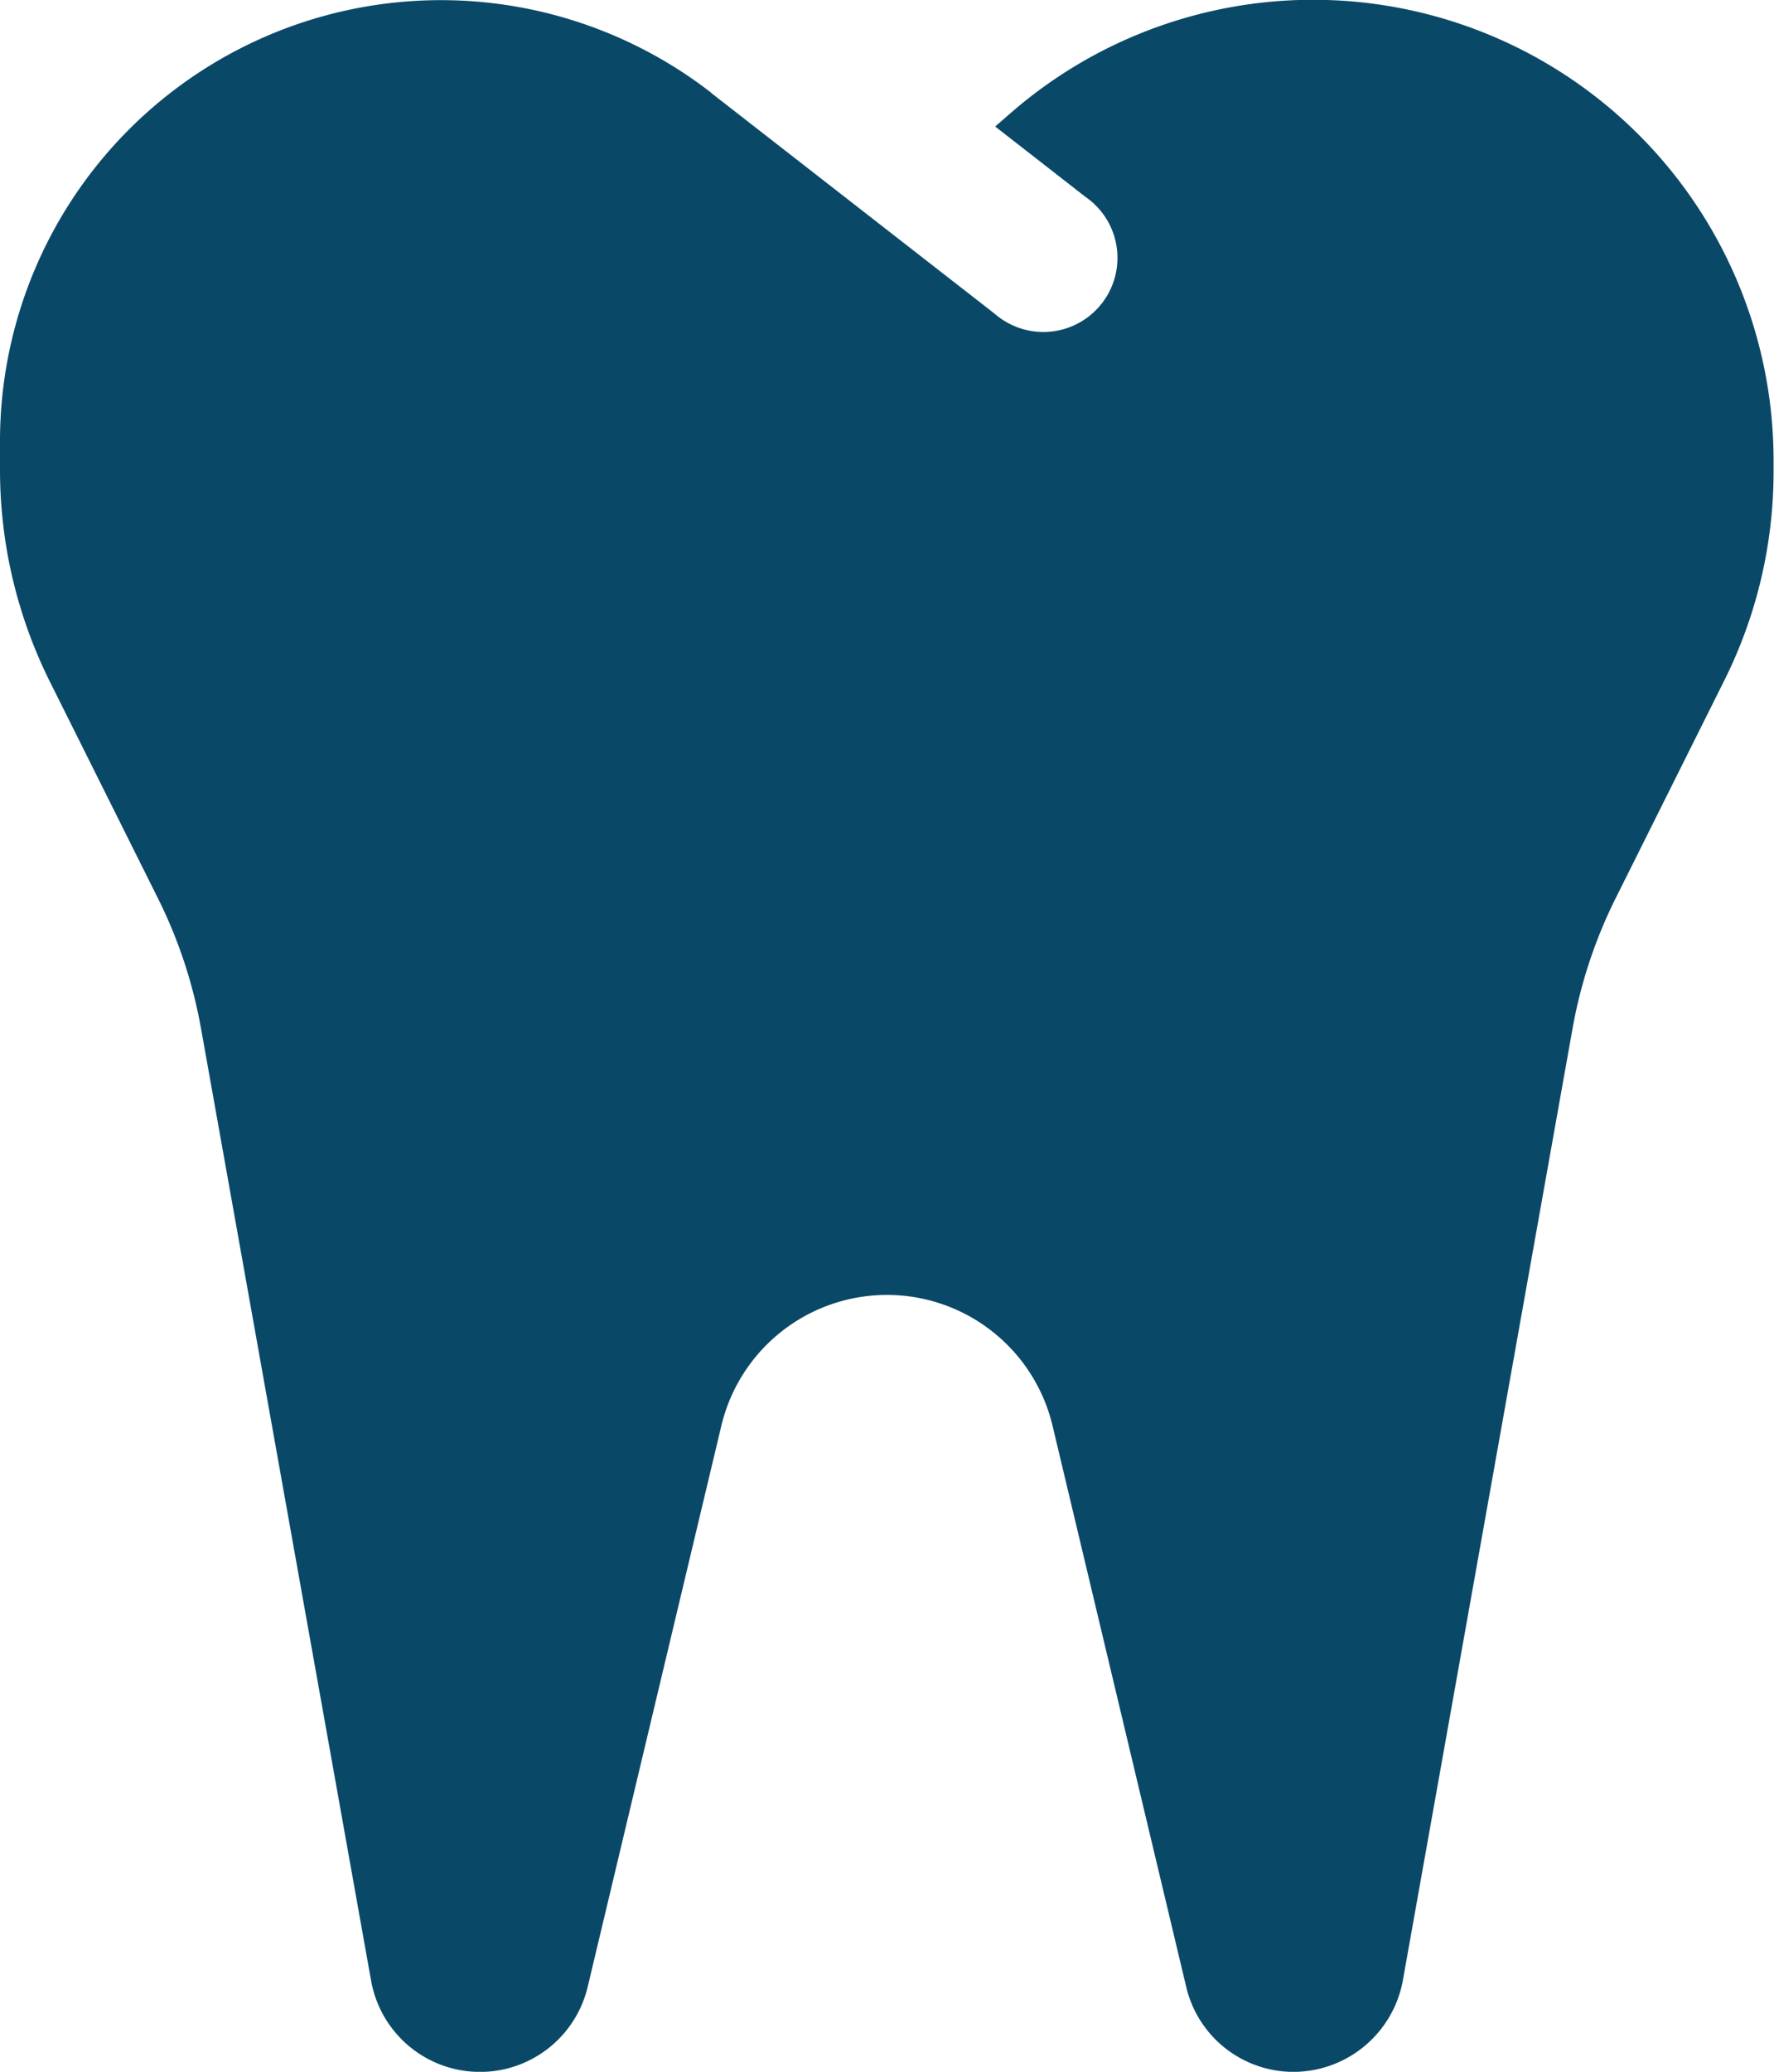 <svg xmlns="http://www.w3.org/2000/svg" width="16.496" height="19.259" viewBox="0 0 16.496 19.259">
  <path id="Path_5081" data-name="Path 5081" d="M45.371,1.989a4.1,4.1,0,0,0-6.621,3.24v.266a4.416,4.416,0,0,0,.46,1.955l1.01,2.024a4.47,4.47,0,0,1,.4,1.212L42.2,19.529a1.029,1.029,0,0,0,2.015.06l1.242-5.212a1.583,1.583,0,0,1,3.081,0l1.242,5.212a1.025,1.025,0,0,0,1.031.791,1.036,1.036,0,0,0,.984-.851l1.577-8.843a4.47,4.47,0,0,1,.4-1.212l1.01-2.024a4.345,4.345,0,0,0,.46-1.955V5.4a4.282,4.282,0,0,0-7.1-3.223l-.138.12.838.653A.689.689,0,1,1,48,4.038l-1.048-.816-1.59-1.238Z" transform="translate(-38.75 -1.121)" fill="#0a4868"/>
</svg>
